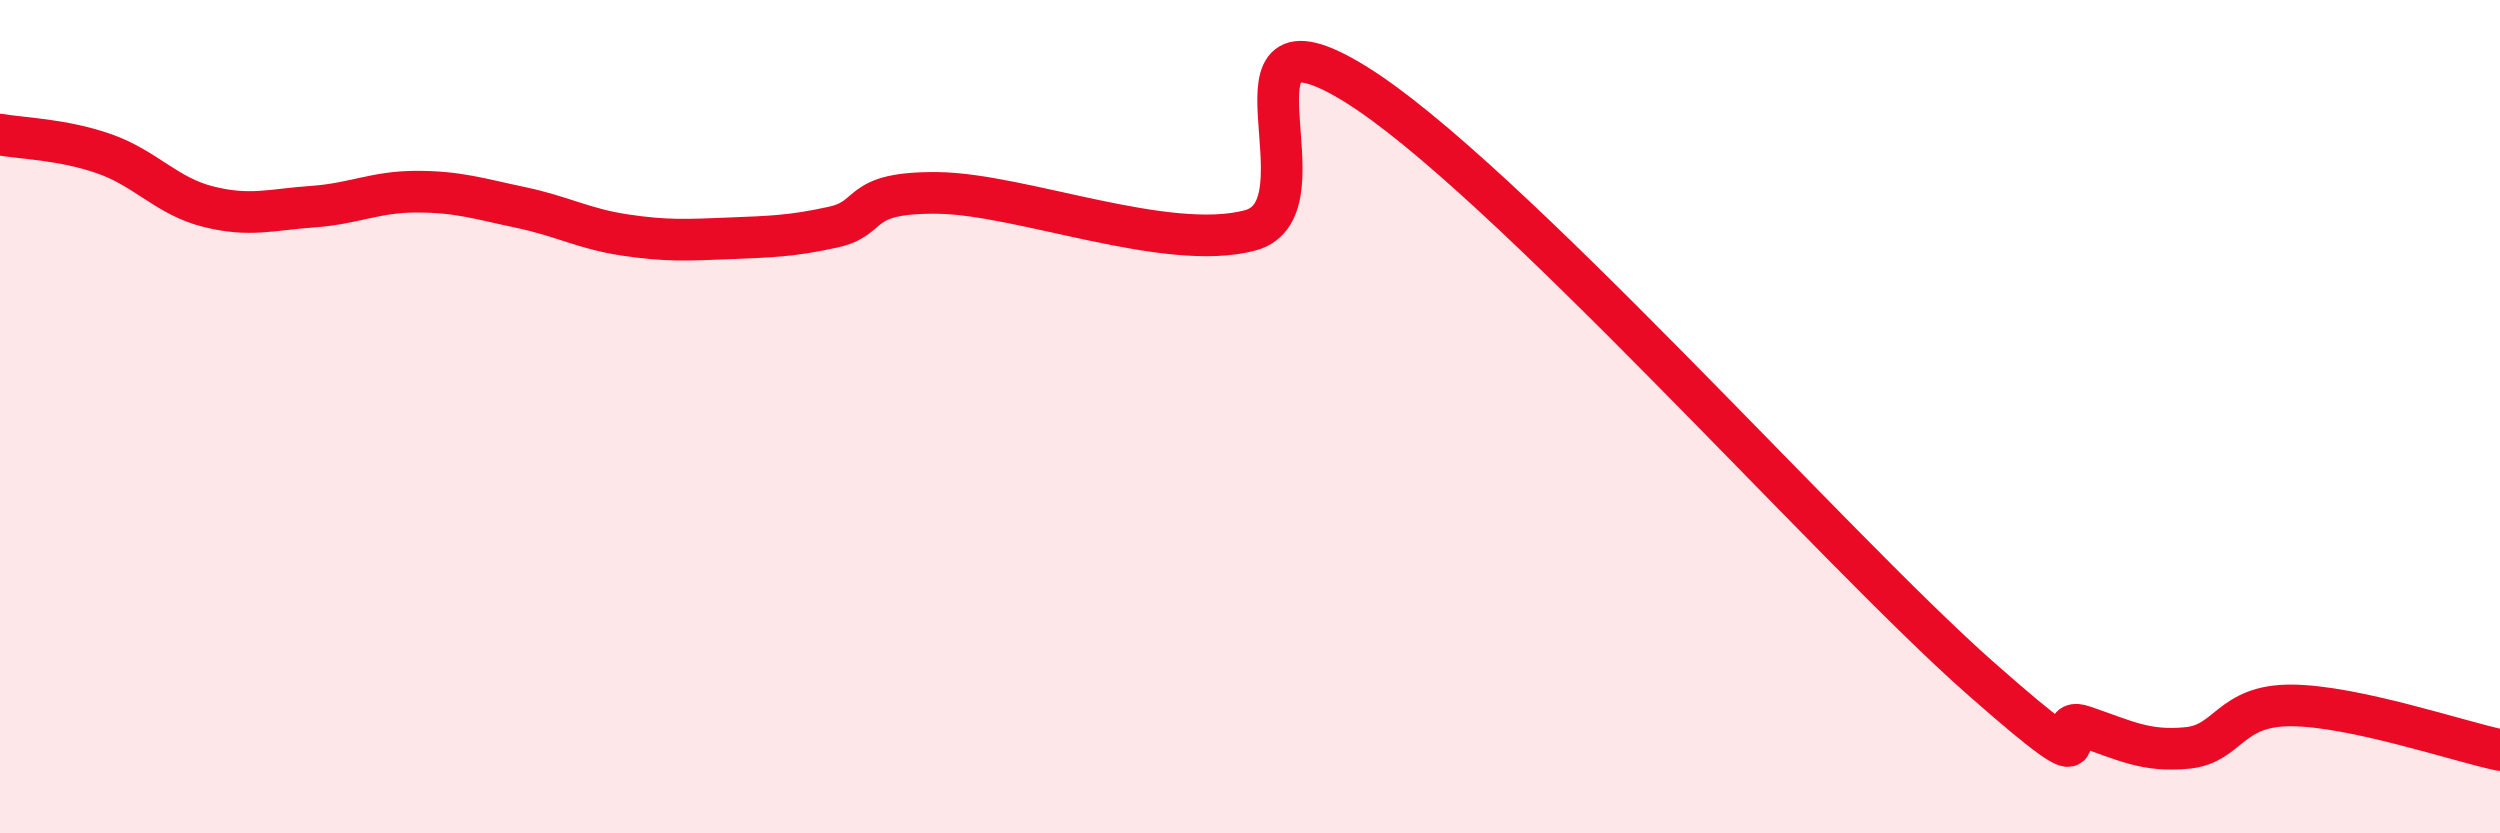 
    <svg width="60" height="20" viewBox="0 0 60 20" xmlns="http://www.w3.org/2000/svg">
      <path
        d="M 0,3.23 C 0.5,3.32 1.5,3.34 2.5,3.69 C 3.5,4.04 4,4.71 5,4.96 C 6,5.21 6.5,5.03 7.5,4.96 C 8.5,4.89 9,4.6 10,4.6 C 11,4.6 11.5,4.77 12.5,4.98 C 13.5,5.19 14,5.49 15,5.64 C 16,5.79 16.5,5.76 17.5,5.72 C 18.5,5.68 19,5.67 20,5.45 C 21,5.23 20.5,4.61 22.5,4.63 C 24.5,4.65 28,6.06 30,5.53 C 32,5 29,-0.14 32.5,2 C 36,4.14 44,13.16 47.5,16.25 C 51,19.34 49,17.09 50,17.43 C 51,17.77 51.5,18.05 52.5,17.95 C 53.5,17.85 53.5,16.92 55,16.93 C 56.5,16.94 59,17.79 60,18L60 20L0 20Z"
        fill="#EB0A25"
        opacity="0.1"
        stroke-linecap="round"
        stroke-linejoin="round"
      />
      <path
        d="M 0,3.23 C 0.5,3.32 1.5,3.34 2.5,3.69 C 3.5,4.04 4,4.71 5,4.96 C 6,5.21 6.5,5.03 7.5,4.96 C 8.5,4.89 9,4.6 10,4.6 C 11,4.6 11.5,4.77 12.5,4.98 C 13.5,5.19 14,5.49 15,5.64 C 16,5.79 16.5,5.76 17.5,5.72 C 18.5,5.68 19,5.67 20,5.45 C 21,5.23 20.5,4.61 22.5,4.63 C 24.5,4.65 28,6.06 30,5.53 C 32,5 29,-0.14 32.5,2 C 36,4.14 44,13.16 47.5,16.25 C 51,19.34 49,17.09 50,17.43 C 51,17.77 51.5,18.05 52.5,17.95 C 53.5,17.85 53.5,16.92 55,16.93 C 56.5,16.94 59,17.79 60,18"
        stroke="#EB0A25"
        stroke-width="1"
        fill="none"
        stroke-linecap="round"
        stroke-linejoin="round"
      />
    </svg>
  